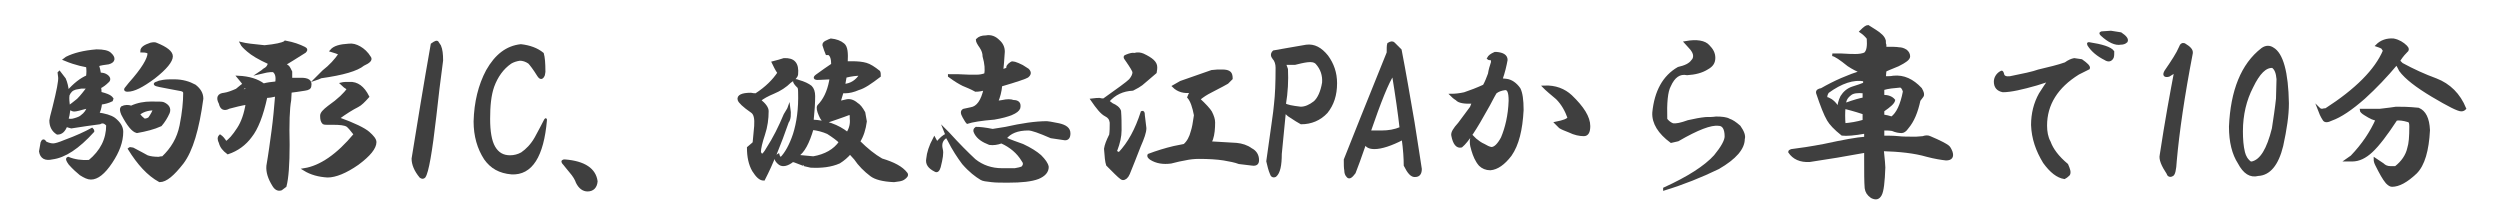 <?xml version="1.0" encoding="utf-8"?>
<!-- Generator: Adobe Illustrator 21.1.0, SVG Export Plug-In . SVG Version: 6.00 Build 0)  -->
<svg version="1.1" id="レイヤー_8" xmlns="http://www.w3.org/2000/svg" xmlns:xlink="http://www.w3.org/1999/xlink" x="0px"
	 y="0px" viewBox="0 0 483.8 43.3" style="enable-background:new 0 0 483.8 43.3;" xml:space="preserve">
<style type="text/css">
	.st0{fill:#3F3F3F;stroke:#3F3F3F;stroke-width:0.5;stroke-miterlimit:10;}
</style>
<g>
	<path class="st0" d="M18,25.4c-2.9,3.2-5.5,4.9-7.9,5.2c-1.3,0.3-2.1-0.1-2.3-1.3l0.3-1.7c0.2-0.5,0.4-0.5,0.7,0
		c0.6,0.3,1.1,0.4,1.5,0.4c0.4,0,1.1-0.2,2.3-0.7c2.2-0.8,3.9-1.6,5.2-2.3C17.9,25.1,18,25.2,18,25.4z M21.3,10.4
		c0.9,0.8,0.8,1.5-0.3,1.8c-0.8,0.1-1.5,0.2-2.1,0.4c0.2,0.6,0.3,1.1,0.4,1.7c0.6,0,1,0.1,1.4,0.4c0.5,0.4,0.5,0.8,0.1,1.1
		c-0.4,0.4-0.9,0.8-1.5,1.1c0.1,0.4,0.1,0.8,0.1,1.1c0.7,0.2,1.1,0.3,1.3,0.4c0.5,0.2,0.8,0.4,1,0.7l-0.1,0.3
		c-0.6,0.3-1.3,0.5-2.1,0.6c-0.1,0.9-0.3,1.6-0.6,2c1.4,0.2,2.5,0.5,3.2,1c1,0.8,1.5,1.6,1.5,2.5c0,1.9-0.7,3.8-2.1,5.9
		c-1.4,2.1-2.7,3.1-3.9,3.1c-0.6,0-1.2-0.3-2-0.8c-0.6-0.5-1.3-1.1-2.1-2c-0.5-0.7-0.6-1-0.3-1.1c1.2,0.5,2.6,0.7,4.1,0.6
		c2.3-1.9,3.5-4.2,3.5-7c-0.5-0.6-1-0.7-1.5-0.4c-1.7,0.2-3.5,0.5-5.5,0.8c-0.4-0.1-0.7-0.2-1-0.3c-0.4,1-0.9,1.5-1.7,1.5
		c-0.8-0.5-1.3-1.3-1.3-2.5c0-0.2,0.2-1,0.6-2.5c0.8-3.2,1.2-5.2,1.1-5.9l-0.1-0.8l0.1-0.1l1,1.3c0.3,0.7,0.5,1.5,0.6,2.5
		c1.3-1.5,2.6-2.5,3.8-3c0.1-0.7,0.1-1.3,0-2c-0.5-0.1-0.9-0.2-1.4-0.3c-0.8-0.2-1.8-0.5-3-1l0.4-0.3c1.4-0.7,3.3-1.2,5.8-1.4
		C20,9.8,20.9,10,21.3,10.4z M13.2,22.3L13,23.1c0.4,0.2,0.9,0.2,1.5,0c0.7-0.2,1.1-0.4,1.3-0.6c0.7-0.5,1.1-1.1,1.3-1.8L15.9,21
		c-1,0.3-1.6,0.4-1.8,0.3c-0.2-0.1-0.4-0.2-0.7-0.3L13.2,22.3z M14.6,17.1c-0.7,0.2-1.1,0.6-1.4,1.3c-0.1,0.7,0,1.4,0.1,2.3
		c0.5-0.4,1.1-0.8,1.8-1.4c0.7-0.7,1.3-1.5,2-2.4h-1.4L14.6,17.1z M31.6,20c0.9,0.4,1.3,1,1,1.8c-0.4,0.9-0.9,1.7-1.5,2.4
		c-1.3,0.6-2.9,1-4.6,1.3c-0.8-0.2-1.7-1.3-2.8-3.4c-0.3-0.7-0.3-1.1-0.1-1.3c0.6-0.3,1.2-0.3,1.8-0.1c1.3-0.6,2.6-0.8,3.8-0.8
		C30.6,19.9,31.4,19.9,31.6,20z M33.2,10.9c0,0.9-1.1,2.3-3.4,4.1c-2.3,1.7-3.9,2.5-5.1,2.5c-0.4,0-0.5-0.1-0.4-0.3l0.8-1
		c2.5-2.8,3.7-4.8,3.7-5.9c-0.1-0.3-0.6-0.4-1.4-0.4c0-0.6,0.6-1,1.8-1.4c0.5-0.1,0.8-0.1,1,0C32.2,9.3,33.2,10.1,33.2,10.9z
		 M37.7,16.6c0.9,0.7,1.4,1.5,1.4,2.5c-0.8,5.9-2,10-3.8,12.4c-1.8,2.3-3.2,3.5-4.4,3.5c-2.2-1.2-4.1-3.3-5.9-6.2
		c0.1-0.1,0.3-0.1,0.7,0c1.3,0.7,2.3,1.2,2.8,1.5c0.6,0.2,1.3,0.3,2.3,0.3c0.2-0.1,0.4-0.1,0.7-0.1c1.8-1.7,3-3.7,3.5-6.2
		c0.5-2.5,0.7-4.6,0.7-6.3c0-0.3-0.2-0.5-0.6-0.6c-1.7-0.3-3.1-0.6-4.2-0.8c-1-0.2-1.2-0.4-0.4-0.6c0.1-0.1,0.5-0.2,1.1-0.3
		c0.6-0.1,1.3-0.1,2.1-0.1C35.3,15.6,36.6,16,37.7,16.6z M26.8,22.1c0.3,0.4,0.7,0.8,1.1,1.1c0.4,0,0.7-0.1,1-0.3
		c0.5-0.7,0.8-1.3,1-1.8C28.5,21.1,27.5,21.5,26.8,22.1z"/>
	<path class="st0" d="M58.9,9.3c0.4,0.2,0.4,0.4,0.1,0.7c-1.8,1.1-3.1,2-4.1,2.5c0.6,0.1,0.9,0.4,1.1,0.8l0.3,0.6c0,0.5,0,0.9,0,1.4
		c0.3,0,0.9,0,2,0c1.3,0,1.9,0.4,1.7,1.3c0,0.4-0.3,0.6-1,0.7c-1.1,0.2-2.1,0.3-2.8,0.4l-0.1,1.7c-0.3,1.6-0.4,4.5-0.3,8.6
		c0,3.8-0.2,6.5-0.6,8l-0.8,0.6c-0.6,0.2-1.1-0.1-1.5-0.8c-0.8-1.3-1.2-2.5-1.1-3.7c0.4-2.3,0.7-4.6,1-6.8c0.3-2.2,0.5-4.5,0.7-6.9
		c-0.8,0.2-1.5,0.3-2,0.3c-0.8,3.7-1.8,6.2-3,7.7c-1.1,1.5-2.6,2.6-4.4,3.2c-0.8-0.6-1.3-1.2-1.5-2c-0.3-0.6-0.3-1,0-1.3
		c0.3,0.2,0.7,0.6,1.1,1.3c0.7-0.4,1.5-1.3,2.4-2.7c0.8-1.2,1.4-2.9,1.7-4.9c-1.2,0.2-2.4,0.5-3.5,0.8c-0.9,0.5-1.5,0.2-1.7-0.8
		c-0.6-1.1-0.3-1.7,0.8-1.8c0.7-0.1,1.5-0.4,2.4-0.8c0.4-0.3,0.8-0.7,1.4-1.1c-0.3-0.5-0.7-0.9-1.1-1.4c2.1,0.1,3.7,0.6,4.9,1.5
		c0.7-0.2,1.5-0.3,2.5-0.4c0.2-1.1,0-1.9-0.6-2.3c-0.4,0-0.8,0-1.3,0.1l-1.3,0.3c0.3-0.2,0.6-0.4,0.8-0.6c0.6-0.3,0.9-0.7,1-1.3
		c-2-0.9-3.3-1.7-4.1-2.4c-0.7-0.6-1.1-1-1.3-1.4c0.8,0.2,2.3,0.4,4.5,0.6c2.1-0.2,3.4-0.5,3.9-0.8l0.1-0.1
		C56.8,8.4,57.9,8.8,58.9,9.3z M46.4,17.5c0.4,0.1,0.9,0,1.5-0.1l-0.4-0.7L46.4,17.5z M71.2,18.7c-0.8,0.9-1.4,1.5-2,1.8
		c-1,0.5-2.3,1.3-3.8,2.4c3.1,1.1,5.1,2.1,5.9,2.8c0.8,0.7,1.3,1.3,1.3,1.8c0,1.1-1.1,2.5-3.4,4.2c-2.3,1.6-4.3,2.4-5.8,2.4
		c-1.7-0.1-3.2-0.5-4.5-1.3c3.1-0.5,6.4-2.7,9.8-6.8c-0.7-0.9-1.2-1.5-1.5-1.7c-0.5-0.3-1.4-0.4-2.8-0.4h-1.1c-0.3,0-0.5,0-0.7-0.1
		c-0.3-0.3-0.4-0.7-0.4-1.4c0-0.5,0.5-1,1.4-1.7c2-1.4,3.2-2.6,3.8-3.5c-0.5-0.3-0.9-0.6-1.3-1c0.4-0.1,0.9-0.1,1.5-0.1
		C69.1,16,70.3,16.9,71.2,18.7z M69.6,9.2c0.7,0.4,1.4,1,2,2c0.2,0.4-0.2,0.8-1.3,1.3c-1.2,1-3.9,1.8-8.2,2.4
		c-0.4,0.2-0.7,0.3-1,0.4l1.5-1.5c1.3-1,2.4-2.2,3.2-3.4c-0.5-0.2-1-0.4-1.7-0.6c0.6-0.7,1.7-1,3.4-1.1C68.2,8.6,68.9,8.8,69.6,9.2z
		"/>
	<path class="st0" d="M85.5,11.7c-0.5,3.6-0.9,7.1-1.3,10.7c-0.8,7-1.5,11-2.1,11.8c-0.2,0.2-0.4,0.2-0.7,0c-1-1.2-1.5-2.4-1.5-3.5
		c1.1-6.8,2.3-14.2,3.7-22.1c0.7-0.5,1-0.6,1.1-0.3l0.4,0.6C85.4,9.6,85.5,10.5,85.5,11.7z"/>
	<path class="st0" d="M105,10.4c0.2,0.7,0.3,1.8,0.3,3.5l-0.1,0.6c-0.3,0.7-0.6,0.7-1,0.1c-0.8-1.3-1.5-2.2-1.8-2.5
		c-0.6-0.4-1.2-0.6-1.8-0.6c-0.7,0.1-1.3,0.3-1.8,0.6c-1.6,1.1-2.7,2.7-3.4,4.6c-0.6,1.7-0.8,3.8-0.8,6.3c0,2.4,0.3,4.3,1,5.5
		c0.7,1.2,1.7,1.8,3.1,1.8c0.8,0,1.6-0.2,2.3-0.6c1-0.7,1.9-1.6,2.7-3c0.7-1.3,1.3-2.4,1.8-3.4c0.1-0.2,0.1-0.2,0.1-0.1
		c-0.6,7-2.8,10.5-6.6,10.3c-2.3-0.2-3.9-1.1-5.1-2.8c-1.3-2-2-4.4-2-7.2c0.1-3.7,0.9-7,2.4-9.8c1.7-3,3.8-4.6,6.5-4.9
		C102.5,9,103.9,9.5,105,10.4z"/>
	<path class="st0" d="M115.4,35.1c-0.1,1.1-0.7,1.7-1.7,1.7c-0.8,0-1.5-0.5-2-1.5c-0.2-0.6-0.6-1.3-1.3-2.1
		c-0.7-0.8-1.1-1.4-1.4-1.7c-0.2-0.3-0.1-0.4,0.3-0.4C113.1,31.4,115.1,32.8,115.4,35.1z"/>
	<path class="st0" d="M154.2,14.4c-0.1,0.5-0.5,0.9-1.3,1.4c-0.9,0.9-2,1.6-3.2,2.1c-1.2,0.5-2.1,1-2.7,1.5c1,0.8,1.5,1.5,1.5,2.1
		c0,1.5-0.2,3-0.7,4.5c-0.5,1.5-0.8,2.7-0.8,3.5l0.4,0.6c0.4-0.2,0.7-0.6,1.1-1.3c1.3-2,2.4-4.2,3.4-6.6c0.4-0.7,0.7-1.1,0.8-1.4
		c0.2,1.3,0.1,2.3-0.3,2.8c-1.5,4.3-3,8-4.6,11.1c-0.7,0-1.3-0.6-2-1.7c-0.7-1.2-1-2.7-1-4.4c0.7-0.6,1.1-0.9,1.1-1l0.3-3.2
		c0.1-1.5-0.1-2.4-0.7-2.8c-1.6-1.1-2.4-1.9-2.5-2.3c-0.2-0.7,0.6-1.1,2.3-1.1c0.4,0.1,0.7,0.1,1,0.1c2-1.3,3.4-2.7,4.4-4.2
		c-0.5-0.7-0.8-1.4-1.1-2c0.8-0.2,1.5-0.4,2.1-0.6C153.6,11.4,154.4,12.3,154.2,14.4z M163.2,8.6c0.6,0.5,0.7,1.6,0.6,3.5
		c0.4,0,0.7,0,1.1,0c1.1,0,2,0.1,2.7,0.3c0.7,0.2,1.5,0.7,2.5,1.5c0.1,0.2,0.1,0.5,0.1,0.8c-1.7,1.3-3,2.2-4.1,2.5
		c-0.9,0.4-1.8,0.6-2.5,0.6h-0.6l-0.6,2l1.3-0.3c0.7-0.2,1.4,0,2.1,0.6c0.5,0.3,0.9,0.8,1.4,1.7l0.3,1.7c-0.2,1.5-0.6,2.8-1.3,3.9
		c1.5,1.5,3,2.7,4.4,3.5c2.3,0.7,3.9,1.5,4.8,2.7c0.2,0.3,0,0.6-0.6,1c-0.3,0.2-0.9,0.3-1.8,0.4c-2.2-0.1-3.6-0.5-4.4-1.1
		c-1.2-0.9-2.3-2-3.1-3.2l-1-1.1c-0.6,0.7-1.3,1.3-2.1,1.8c-1.6,0.7-3.4,0.9-5.5,0.8c-0.5-0.1-0.9-0.2-1.3-0.3c0.6,0.2,0,0-1.8-0.7
		l-0.4-0.1c-1,0.8-1.9,1-2.5,0.6c-0.9-0.7-1-1.3-0.3-1.7c0.1,0.4,0.3,0.6,0.6,0.6c0.9-0.9,1.8-2.5,2.5-4.6c0.7-2.2,1.1-4.9,1-8.2
		c0-0.7-0.1-1-0.3-1.1c-0.5-0.5-0.7-0.8-0.7-1.1c0.3-0.1,0.6,0,0.8,0.1c1.1,0.3,1.9,0.7,2.4,1.1c0.4,0.4,0.6,1,0.6,1.8
		c0,1.3-0.1,2.9-0.3,4.8c2.6,0.1,4.9,0.9,6.8,2.4c0.6-0.9,0.8-1.9,0.7-2.8c0-0.4,0-0.7-0.1-1.1c-1.8,0.7-3.4,1.2-4.8,1.7
		c-0.5-0.2-0.8-0.6-1.1-1.3c-0.4-0.9-0.5-1.5-0.3-1.8c1.1-1.1,1.9-2.7,2.3-4.8l0.1-0.6l-2,0.1c-1.1,0.1-1.4-0.1-0.7-0.6
		c1.1-0.8,2.1-1.5,3-2.1c0-1.1-0.2-1.8-0.7-2.1H160c-0.2-0.5-0.4-1-0.6-1.7c0-0.3,0.2-0.5,0.7-0.7c0.2-0.1,0.4-0.2,0.7-0.3
		C161.8,7.8,162.6,8.1,163.2,8.6z M157.2,24.9c-0.8,2.7-1.7,4.5-3,5.3l3.2,0.3c2.3-0.4,4.1-1.4,5.2-3c-0.5-0.5-1.3-1.1-2.4-1.8
		C159.3,25.3,158.2,25,157.2,24.9z M166.6,14.4c-0.8,0-1.8,0.1-3,0.4l-0.3,1.7C164.7,16.4,165.8,15.7,166.6,14.4z"/>
	<path class="st0" d="M204.9,24.1c1.3,0.3,2,0.8,2,1.7c0,0.8-0.3,1.1-0.8,1.1l-2.7-0.4c-2.3-1-3.7-1.5-4.4-1.5
		c-2.1,0-3.6,0.6-4.5,1.8c1.1,0.5,2.3,0.9,3.4,1.3c1.5,0.7,2.6,1.4,3.4,2.1c0.8,0.8,1.3,1.5,1.4,2.1c0,0.9-0.6,1.6-1.8,2.1
		c-1.3,0.5-3.2,0.7-5.8,0.7c-1.3,0-2.4,0-3.2-0.1c-1-0.1-1.7-0.2-2-0.4c-1-0.6-2.2-1.5-3.5-3c-0.9-1.2-1.9-2.7-2.8-4.5l-0.4-0.7
		c-0.9,0.5-1.3,1.3-1,2.5c0.2,0.7,0,1.8-0.4,3.4c-0.2,0.7-0.5,0.9-0.8,0.7c-1.2-0.6-1.7-1.3-1.5-2.3c0.1-1.1,0.5-2.4,1.3-3.9
		c0.2,0.4,0.4,0.7,0.6,0.8c0.6-0.7,1.2-1.3,1.8-1.5l-0.4-1l0.7,0.7c2,2.2,3.7,3.9,5.1,5.2c1.5,1.2,3.3,1.8,5.3,1.8h2.5
		c0.6-0.1,1.1-0.2,1.5-0.4c0.4-0.5,0.4-0.9,0-1.4c-0.9-1.5-2.3-2.7-4.1-3.5c-0.8,0.3-1.6,0.4-2.3,0.3c-1.3-0.5-2.2-1.1-2.7-2
		c-0.3-0.5-0.2-0.8,0.1-1c0.7,0,1.7,0.1,3.2,0.4l2.5-0.4c3.1-0.7,5.8-1.1,8-1.1C202.7,23.7,203.5,23.8,204.9,24.1z M193.2,7.9
		c0.7,0.6,1,1.3,1,2.1c-0.1,1.6-0.2,2.8-0.3,3.7l1.1-0.4c-0.1-0.4,0.1-0.7,0.7-1.1c0.2-0.2,0.9,0,2.1,0.6l1.1,0.7
		c0.5,0.5,0.4,0.9-0.1,1.3c-0.3,0.2-2,0.8-5.1,1.7c-0.1,1.2-0.4,2.3-0.8,3.2c0.4,0,0.7,0,1.1-0.1c0.9-0.2,1.6-0.2,2.1,0
		c0.9,0,1.3,0.4,1.1,1.3c-0.3,0.8-1.9,1.5-4.8,2c-2.5,0.2-4.3,0.5-5.2,0.8c-0.2-0.2-0.4-0.6-0.7-1.1c-0.4-0.7-0.4-1.1,0-1.3l1.4-0.3
		c1.3-0.2,2.2-1.5,2.7-3.8c-0.6,0.2-1.2,0.3-1.8,0.3c-0.9-0.5-1.7-0.8-2.4-1.1c-0.6-0.3-1.5-0.8-2.7-1.7v-0.1c1.1,0,2.4,0,3.9,0.1
		h1.4c0.6,0,1.1-0.1,1.7-0.3c0.2-0.9,0.1-2.1-0.3-3.5c0-0.6-0.2-1.2-0.6-1.8c-0.5-0.7-0.7-1.1-0.7-1.4c0.4-0.4,0.9-0.6,1.7-0.6
		C191.8,6.9,192.6,7.3,193.2,7.9z"/>
	<path class="st0" d="M221.2,10.6c1.7,0.8,2.5,1.5,2.5,2.4c0,0.2,0,0.5-0.1,1c-1.3,1.1-2.2,1.9-2.7,2.3c-0.4,0.3-0.9,0.6-1.7,1
		c-1.9,0.1-3.5,0.8-4.8,2.3l0.8,0.6c0.7,0.3,1.3,0.7,1.5,1.3c0.1,1.2,0.1,2.4,0.1,3.7c0,1.2-0.3,2.5-0.8,3.8c-0.2,0.3,0,0.5,0.6,0.7
		c1.9-2,3.3-4.6,4.4-8c0.2-0.1,0.3,0.1,0.3,0.6l0.3,2.5c0,0.8-0.4,1.9-1.1,3.5c-0.8,2.1-1.5,3.8-2.1,5.3c-0.3,0.7-0.7,1-1.1,1
		c-0.3,0-1-0.7-2.3-2l-0.7-0.7c-0.2-0.6-0.3-1.6-0.4-3.1c0.1-0.7,0.4-1.5,1-2.7c0.1-0.7,0.1-1.5,0.1-2.1v-0.3
		c-0.1-0.7-0.4-1.1-1-1.4c-0.8-0.4-1.6-1.4-2.7-3c0.7-0.1,1.2-0.1,1.5-0.1c0.3,0.1,0.6,0.1,0.8,0.1c2.8-2,4.5-3.2,5.1-3.8
		c0.5-0.6,0.7-1.1,0.7-1.5c0-0.3-0.5-1.1-1.4-2.4c-0.4-0.5-0.4-0.7,0-0.8c0.7-0.3,1.3-0.4,1.5-0.3C220.2,10.3,220.7,10.4,221.2,10.6
		z M234.5,13.8c0.7-0.1,1.3-0.1,2-0.1c0.7,0,1.2,0.1,1.5,0.4c0.2,0.2,0.3,0.6,0.3,1.1l-0.8,0.8c-1.4,0.8-2.5,1.3-3.2,1.7
		c-0.8,0.4-1.6,0.9-2.3,1.5c1.2,1.1,2,2,2.3,2.5c0.4,0.8,0.6,1.4,0.6,2c0,1.2-0.1,2.3-0.4,3.2l-0.3,0.7l5.1,0.3c1,0.1,2,0.4,2.8,1
		c0.8,0.4,1.3,1.1,1.3,2.1c0,0.7-0.4,0.9-1.1,0.8l-2.5-0.3c-0.8-0.3-1.8-0.5-3-0.7c-1.3-0.2-2.9-0.3-4.8-0.3c-0.9,0-1.8,0.1-2.7,0.3
		c-0.7,0.1-1.5,0.3-2.7,0.6c-1.5,0.2-2.8,0-3.9-0.7c-0.4-0.3-0.5-0.5-0.4-0.7c1.6-0.6,3.2-1.1,4.9-1.5l2-0.4
		c0.7-0.6,1.2-1.5,1.5-2.7c0.2-0.6,0.4-1.6,0.6-3.1c-0.3-1.6-0.7-2.8-1.3-3.5c0.1-0.3,0.3-0.7,0.6-1.1c-1.4,0.2-2.6-0.1-3.5-1
		l1.4-0.8L234.5,13.8z"/>
	<path class="st0" d="M256.8,10.9c1.1,1.5,1.7,3.2,1.7,5.2c0,2.3-0.6,4.1-1.8,5.6c-1.3,1.4-3,2.1-4.9,2.1c-0.4-0.2-1.2-0.7-2.4-1.5
		c-0.4-0.4-0.7-0.6-0.8-0.7l-0.8,8.2c0,2.2-0.3,3.6-1,4.2c-0.4,0.2-0.7,0-0.8-0.4c-0.3-0.7-0.5-1.5-0.7-2.4
		c0.8-5.9,1.4-9.6,1.5-11.1c0.2-1.7,0.3-4,0.3-7c0-0.7-0.2-1.4-0.6-1.8c-0.4-0.5-0.4-0.9,0-1.3c1.2-0.2,3.3-0.6,6.3-1.1
		C254.3,8.7,255.6,9.4,256.8,10.9z M250.6,12.3c-0.5,0-1.1,0-2,0l0.4,1.1c0.1,2.2,0,4.4-0.4,6.8c0.4,0.3,1.4,0.5,3.1,0.7
		c0.9,0,1.8-0.4,2.7-1.1c0.8-0.7,1.4-2,1.7-3.8c0.1-1.4-0.3-2.7-1.3-3.8c-0.4-0.4-1-0.5-1.8-0.4C252.2,11.9,251.4,12.1,250.6,12.3z"
		/>
	<path class="st0" d="M273.5,23.7c0.8,5.2,1.3,8.2,1.4,9c0,0.8-0.3,1.3-1,1.3c-0.7,0.1-1.3-0.6-2-2c0-1.3-0.1-3-0.4-5.2
		c-2.3,1.2-4.2,1.8-5.5,1.8c-1,0-1.6-0.3-1.8-1c-1,2.9-1.7,4.8-2.1,5.8c-0.6,0.8-1,1.1-1.3,0.7c-0.3-0.3-0.4-0.7-0.4-1.1
		c-0.1-0.5-0.1-1.2-0.1-2.1c1.6-4.1,4.4-11,8.3-20.7c0-0.8,0-1.4,0.1-1.7c0.5-0.3,0.8-0.3,1-0.1l1.3,1.3
		C271.8,13.8,272.6,18.5,273.5,23.7z M265,25.5c0.8,0,1.6,0,2.4,0c1.3,0,2.5-0.2,3.7-0.7c-0.3-2.7-0.8-6.2-1.5-10.5
		C268.5,15.9,267,19.7,265,25.5z"/>
	<path class="st0" d="M291.5,11.6c-0.2,1.1-0.5,2.4-1,3.8l1,0.1c0.9,0.1,1.8,0.7,2.5,1.7c0.4,0.8,0.6,2.1,0.6,4.1
		c-0.2,3.8-0.9,6.7-2.3,8.7c-1.3,1.7-2.6,2.6-3.9,2.7c-0.8,0-1.5-0.3-2-0.8c-0.7-0.8-1.1-1.8-1.4-2.8c-0.4-1.2-0.4-2.1-0.1-2.7
		l0.6,0.6c0.5,0.4,1,0.8,1.7,1.1c0.5,0.3,0.9,0.5,1.4,0.6c0.7,0,1.4-0.7,2.1-2c0.8-1.9,1.4-4.3,1.5-7.2c0-1.7-0.3-2.4-1-2.3
		c-0.7,0.1-1.3,0.3-1.8,0.7c-0.6,1-1.1,2.1-1.7,3.1c-2.1,3.8-3.7,6.3-4.9,7.3c-0.8,0.2-1.4-0.5-1.7-2.1c-0.1-0.5,0.3-1.2,1.3-2.3
		c0.9-1.2,1.7-2.3,2.3-3.1l0.4-1c-1.7,0.1-2.8-0.1-3.2-0.6c-0.5-0.3-0.8-0.6-1-0.8c0.7,0,1.6-0.1,2.5-0.3c1.2-0.4,2.5-0.9,3.8-1.5
		c0.4-0.7,0.7-1.5,1-2.3c0.1-0.7,0.3-1.4,0.6-2.3l-0.1-0.6c-0.4,0-0.6,0-0.7-0.1c0.2-0.4,0.6-0.7,1.3-1h0.3
		C290.8,10.4,291.5,10.8,291.5,11.6z M304,18.6c2.3,2.2,3.5,4.1,3.5,5.8c0,1.1-0.3,1.7-1,1.7c-0.8,0-1.8-0.2-2.8-0.7
		c-0.8-0.3-1.5-0.6-1.8-0.8c-0.3-0.3-0.6-0.6-0.8-0.8c1.5-0.3,2.3-0.6,2.5-1c-0.5-1.4-1.2-2.7-2.3-3.8c-1.2-1-1.9-1.6-2.1-1.8
		c-0.2-0.2-0.3-0.3-0.4-0.4C301,16.7,302.7,17.4,304,18.6z"/>
	<path class="st0" d="M330.6,8.9c0.7,0.7,1.1,1.4,1.1,2.3s-0.4,1.5-1.3,2c-1.1,0.7-2.4,1-3.9,1.1c-1.5-0.3-2.6,0.5-3.4,2.3
		c-0.6,1.1-0.8,3.3-0.7,6.5c0.4,0.5,0.8,0.8,1.3,1c0.7,0.1,1.6-0.1,3-0.6c1.3-0.3,2.4-0.5,3.4-0.6c0.7,0,1.3,0,2-0.1
		c1.1,0,2,0.1,2.5,0.4c0.6,0.2,1.2,0.6,2,1.3c0.7,1,1,1.8,0.8,2.4c0,1.8-1.6,3.7-4.9,5.6c-3.3,1.6-6.8,3-10.4,4.1v-0.1
		c4.6-2.1,7.9-4.2,9.8-6.3c1.4-1.7,2.1-3,2.1-3.8c0-1.5-0.5-2.3-1.4-2.3c-1.5-0.2-4.1,0.8-7.9,3l-1.3,0.3c-2.3-1.7-3.5-3.6-3.4-5.6
		c0.4-4.1,2-7,4.8-8.6c1.3-0.3,2.2-0.7,2.7-1.4c0.3-0.3,0.4-0.6,0.4-1c0-0.5-0.3-1.1-1-1.8c-0.4-0.4-0.6-0.7-0.7-0.8
		C328.4,7.8,329.9,8.1,330.6,8.9z"/>
	<path class="st0" d="M364.1,6.9c0.3,0.3,0.5,0.6,0.6,1c0,0.3,0,0.6,0.1,0.8v0.6c1.3,0,2.2,0,2.7,0.1c0.4,0,0.8,0.1,1.3,0.4
		c0.4,0.3,0.6,0.7,0.6,1.1c0,0.5-0.7,1-2.1,1.7c-1.4,0.6-2.3,0.9-2.5,1.1l-0.1,1.3c0.7,0,1.3,0,1.7-0.1c2-0.2,3.7,0.6,5.3,2.3
		c0.4,0.7,0.5,1.1,0.3,1.4l-0.6,0.8c-0.5,2.3-1.2,4-2.3,5.3c-0.4,0.6-0.8,0.8-1.1,0.8c-0.5,0-1.1-0.1-1.8-0.4
		c-0.6-0.1-1.2-0.1-1.8-0.1v1.5c1,0,2,0,3,0.1c0.8,0.1,2,0.1,3.4,0.1l1.3-0.1c0.6-0.2,1-0.2,1.4,0c1.9,0.8,3,1.4,3.4,1.7
		c0.3,0.2,0.5,0.6,0.7,1.1c0.3,0.9,0,1.4-1,1.4c-0.9-0.1-2.2-0.3-3.7-0.7c-2.4-0.7-5.3-1-8.6-1.1c0.2,1.9,0.3,3,0.3,3.4
		c-0.1,2.8-0.3,4.6-0.7,5.3c-0.4,0.7-0.9,0.8-1.7,0.4c-0.7-0.5-1-1-1.1-1.7c-0.1-1.2-0.1-3-0.1-5.3v-1.8c-3.8,0.7-7.4,1.3-10.8,1.8
		c-1.8,0.1-3.1-0.5-3.9-1.7c0-0.1,0.1-0.2,0.4-0.3c1.6-0.2,3.7-0.5,6.3-1c3.7-0.8,6.4-1.3,8-1.4v-1.1c-2.2,0.4-3.7,0.5-4.5,0.4
		c-1.4-1.1-2.3-2.1-2.7-2.8c-0.6-1-1.3-2.8-2.1-5.2c-0.1-0.4,0.2-0.6,0.8-0.7c2.6-1.5,5.2-2.6,7.7-3.4c-0.8-0.3-1.6-0.7-2.5-1.3
		c-1.5-1.2-2.5-1.9-3.1-2h1.7c1.3,0.1,2.3,0.1,2.8,0.1c0.7,0,1.3-0.1,1.8-0.3c0.6-0.5,0.7-1.5,0.6-3c-0.4-0.5-0.8-0.9-1.4-1.3
		c0.7-0.7,1.1-1,1.4-1C362.4,5.7,363.4,6.2,364.1,6.9z M353.7,17.8c-0.5,0.8-0.4,1.3,0.1,1.3c0.7,0.3,1.4,0.9,2,2
		c0-0.8,0.2-1.6,0.6-2.4c0.5-0.8,1.2-1.4,2.1-1.7c1-0.3,1.8-0.6,2.3-0.8v-0.7C358.7,15.1,356.3,15.9,353.7,17.8z M356.9,24.1
		c1.2-0.1,2.5-0.3,3.8-0.7v-1.5c-0.6-0.2-1.8-0.6-3.8-1.1C356.8,21.7,356.8,22.9,356.9,24.1z M360.6,17.8c-1.1-0.1-2,0-2.5,0.4
		c-0.8,0.6-1.1,1.2-1.1,2c1.9-0.7,3.1-1,3.7-1.1V17.8z M364.4,17.2v1.4c1,0,1.7,0.3,2.1,0.8c-0.1,0.5-0.8,1.1-2.1,2v1
		c0.6,0.1,1.1,0.2,1.7,0.4c1.1-0.8,1.9-2.5,2.4-5.1c-0.2-0.7-0.5-1-0.8-1C366.5,16.8,365.4,16.9,364.4,17.2z"/>
	<path class="st0" d="M402.8,11.7c1,0.7,1.5,1.2,1.4,1.5c-0.2,0.1-0.8,0.4-2,1c-4.2,2.6-6.3,6-6.3,10.1c0,1.2,0.2,2.3,0.7,3.2
		c0.5,1.4,1.6,2.9,3.4,4.4c0.2,0.4,0.3,0.8,0.4,1.1c0.1,0.4,0,0.7-0.1,0.8c-0.3,0.3-0.6,0.5-0.8,0.6c-1.3-0.2-2.6-1.2-3.9-3
		c-1.4-2.3-2.2-4.6-2.3-7.2c0-2.2,0.5-4.2,1.5-6c0.7-1.1,1.3-2,1.8-2.7l-2.5,0.8c-2.8,0.8-5,1.3-6.5,1.3c-1-0.2-1.5-0.8-1.5-1.8
		c0-0.7,0.4-1.4,1.1-1.8c0.2-0.2,0.3,0,0.4,0.4c0.1,0.5,0.6,0.7,1.4,0.6c2.5-0.5,4.4-0.9,5.5-1.3c2.1-0.5,3.8-0.9,5.2-1.4
		c0.7-0.5,1.2-0.7,1.7-0.8C401.9,11.6,402.3,11.6,402.8,11.7z M408.9,10c0,0.5,0,0.8-0.1,1.1c-0.3,0.6-0.8,0.7-1.4,0.3
		c-1.4-0.7-2.5-1.6-3.2-2.7c-0.1-0.2-0.1-0.3,0-0.3C406.8,8.8,408.4,9.3,408.9,10z M410.4,6.5c0.9,0.6,1.3,1.1,1.1,1.5
		c-0.3,0.3-0.7,0.4-1.1,0.4c-1,0.2-2.3-0.4-3.7-1.7c-0.3-0.3-0.2-0.4,0.3-0.4l1.5-0.1L410.4,6.5z"/>
	<path class="st0" d="M424.1,10.3c-1.6,8.3-2.6,15.2-3.1,20.8c-0.1,1.8-0.3,2.7-0.7,2.8c-0.4,0.2-0.7,0-0.8-0.4
		c-1-1.5-1.5-2.7-1.3-3.5c1-6.6,2-12,2.8-16.2l-1.3,0.8c-0.8,0.2-1-0.1-0.6-0.8c1.3-1.9,2.3-3.4,2.8-4.6c0.2-0.6,0.5-0.7,0.8-0.6
		C423.7,9.2,424.2,9.7,424.1,10.3z"/>
	<path class="st0" d="M442.7,20c0,2.3-0.4,5-1.1,8.2c-0.9,3.7-2.5,5.5-4.6,5.6c-1.5,0.4-2.7-0.4-3.7-2.3c-1.1-1.7-1.7-4-1.7-7
		c0.3-6.9,2.3-12,6.2-15c0.7-0.5,1.4-0.5,2-0.1C441.6,10.4,442.6,14,442.7,20z M435.8,16.8c-1.3,2.5-2,5.4-2,8.6
		c0,1.5,0.1,2.9,0.4,4.1c0.2,0.8,0.6,1.5,1.3,2h0.3c1.8-0.4,3.1-2.6,4.1-6.6c0.3-2,0.6-3.9,0.8-5.8l0.1-3.8c-0.1-1.2-0.4-2-1-2.4
		C438.4,12.8,437.1,14.1,435.8,16.8z"/>
	<path class="st0" d="M465.6,9c0.4,0.4,0.4,0.7,0,1c-0.7,0.7-1.1,1.3-1.4,1.8l0.6,0.6c2.2,1.2,4.4,2.2,6.6,3c2.6,1,4.5,2.9,5.6,5.6
		c-0.2,0.2-0.4,0.3-0.7,0.3c-0.6,0-2.4-0.9-5.6-2.8c-3-1.8-5.1-3.4-6.2-4.9c-0.2-0.4-0.4-0.8-0.7-1.3c-2,2.4-4.1,4.6-6.3,6.6
		c-2.5,2.2-4.6,3.6-6.3,4.2c-0.8,0.4-1.3,0.4-1.5,0c-0.4-0.6-0.7-1.3-1-2.1c0.2,0.2,0.4,0.3,0.7,0.3c0.3-0.1,0.5-0.1,0.7-0.1
		c5.9-3.8,9.7-7.6,11.3-11.4L461,9.2c-0.4-0.2-0.7-0.3-1-0.4c0.8-0.8,1.9-1.2,3.2-1.1C464.2,7.9,465,8.4,465.6,9z M468,21.1
		c1.2,0.5,1.9,1.8,2,4.1c-0.2,3.9-1,6.7-2.5,8.2c-1.8,1.7-3.3,2.5-4.6,2.5c-0.3,0-0.6-0.2-1-0.6c-0.6-0.7-1.2-1.8-2-3.4
		c-0.2-0.4-0.3-0.7-0.3-1.1l1.5,1c0.4,0.4,0.9,0.6,1.5,0.6h1c1.3-1,2.2-2.3,2.5-3.7c0.3-0.9,0.4-2.3,0.4-4.2c0-0.7-0.1-1-0.4-1.1
		c-1-0.3-1.8-0.4-2.4-0.3c-1.9,2.9-3.5,5-4.8,6.2c-1.2,1.1-2.4,1.7-3.7,1.7c-0.4,0-0.8,0-1.1,0l1-0.7c2.2-2.3,3.8-4.7,4.9-7.2
		c-0.5,0-1.2-0.3-2.3-1c-0.5-0.3-0.8-0.6-0.8-0.8h3.7c1.6-0.2,2.6-0.3,3.1-0.4C464.7,20.9,466.1,20.9,468,21.1z"/>
</g>
<g>
</g>
<g>
</g>
<g>
</g>
<g>
</g>
<g>
</g>
<g>
</g>
</svg>
